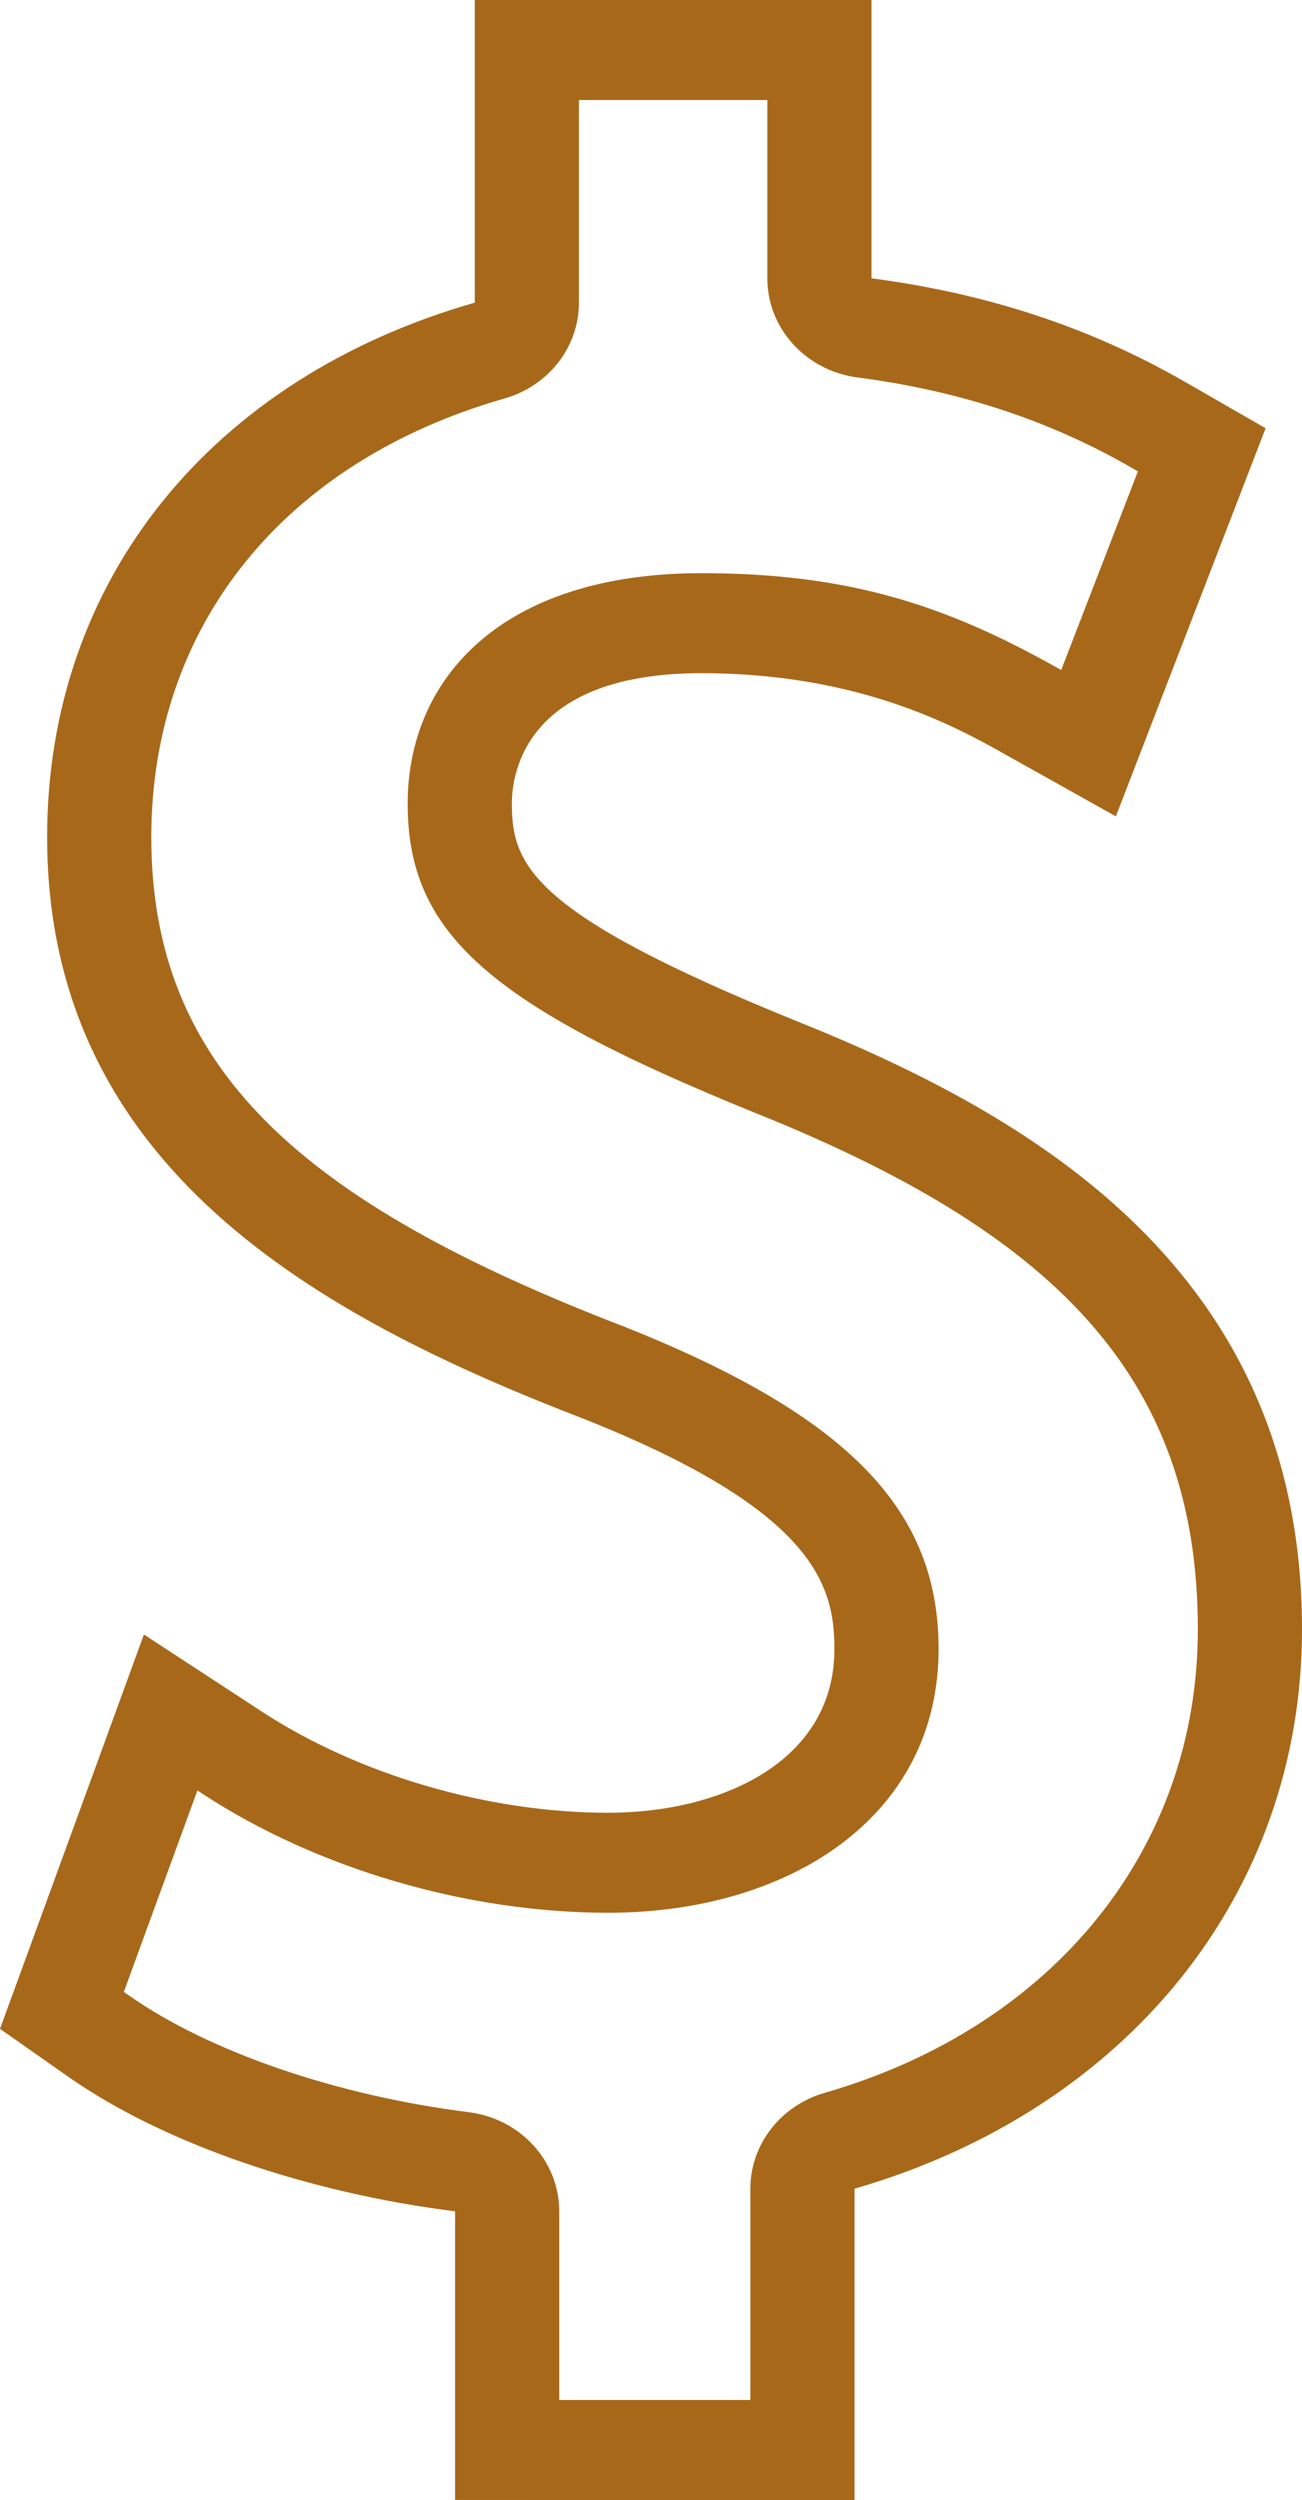 <?xml version="1.0" encoding="UTF-8"?>
<svg width="25px" height="48px" viewBox="0 0 25 48" version="1.1" xmlns="http://www.w3.org/2000/svg" xmlns:xlink="http://www.w3.org/1999/xlink">
    <!-- Generator: Sketch 63.1 (92452) - https://sketch.com -->
    <title>00service_fees</title>
    <desc>Created with Sketch.</desc>
    <g id="PWS" stroke="none" stroke-width="1" fill="none" fill-rule="evenodd">
        <g id="PWS-quicklinks-3" transform="translate(-888, -317)" fill="#A86819" fill-rule="nonzero">
            <g id="service_fees" transform="translate(888, 317)">
                <path d="M8.738,45.913 L8.738,47.999 L10.862,48 L14.284,48 L16.408,48 L16.408,45.914 L16.408,42.023 C21.616,40.517 25,36.378 25,31.284 C25,24.376 19.788,21.404 15.249,19.586 C10.206,17.537 9.828,16.61 9.828,15.431 C9.828,14.844 10.091,12.925 13.468,12.925 C16.512,12.925 18.374,13.966 19.268,14.466 L21.426,15.674 L22.306,13.393 L23.666,9.87 L24.301,8.222 L22.753,7.332 C20.947,6.292 18.963,5.635 16.734,5.344 L16.734,2.086 L16.734,0 L14.61,0 L11.24,0 L9.116,0 L9.116,2.086 L9.116,5.811 C4.071,7.255 0.905,11.132 0.905,16.071 C0.905,22.423 6.123,25.285 11.227,27.249 C15.651,29.009 16.022,30.449 16.022,31.66 C16.022,33.832 13.84,34.805 11.676,34.805 C9.374,34.805 6.886,34.078 5.024,32.86 L2.763,31.382 L1.848,33.893 L0.542,37.47 L0,38.954 L1.307,39.871 C3.139,41.156 5.908,42.102 8.738,42.457 L8.738,45.913 Z M2.429,38.105 L3.735,34.529 L3.791,34.377 L3.898,34.447 C6.094,35.883 8.974,36.725 11.676,36.725 C15.132,36.725 18.022,34.901 18.022,31.66 C18.022,29.063 16.404,27.23 11.993,25.475 C5.758,23.077 2.905,20.499 2.905,16.071 C2.905,12.023 5.447,8.864 9.687,7.651 C10.535,7.409 11.116,6.661 11.116,5.811 L11.116,1.92 L14.734,1.92 L14.734,5.344 C14.734,6.305 15.473,7.117 16.465,7.247 C18.426,7.503 20.152,8.073 21.724,8.978 L21.849,9.05 L21.79,9.204 L20.43,12.726 L20.377,12.865 L20.275,12.808 C18.175,11.632 16.315,11.005 13.468,11.005 C9.62,11.005 7.828,13.037 7.828,15.431 C7.828,17.921 9.392,19.291 14.47,21.355 C20.199,23.649 23,26.395 23,31.284 C23,35.484 20.243,38.909 15.831,40.184 C14.986,40.429 14.408,41.176 14.408,42.023 L14.408,46.08 L10.862,46.08 L10.738,46.08 L10.738,42.457 C10.738,41.492 9.993,40.678 8.996,40.553 C6.451,40.234 4.009,39.388 2.488,38.321 L2.378,38.244 L2.429,38.105 Z" id="path-3-path"></path>
            </g>
        </g>
    </g>
</svg>